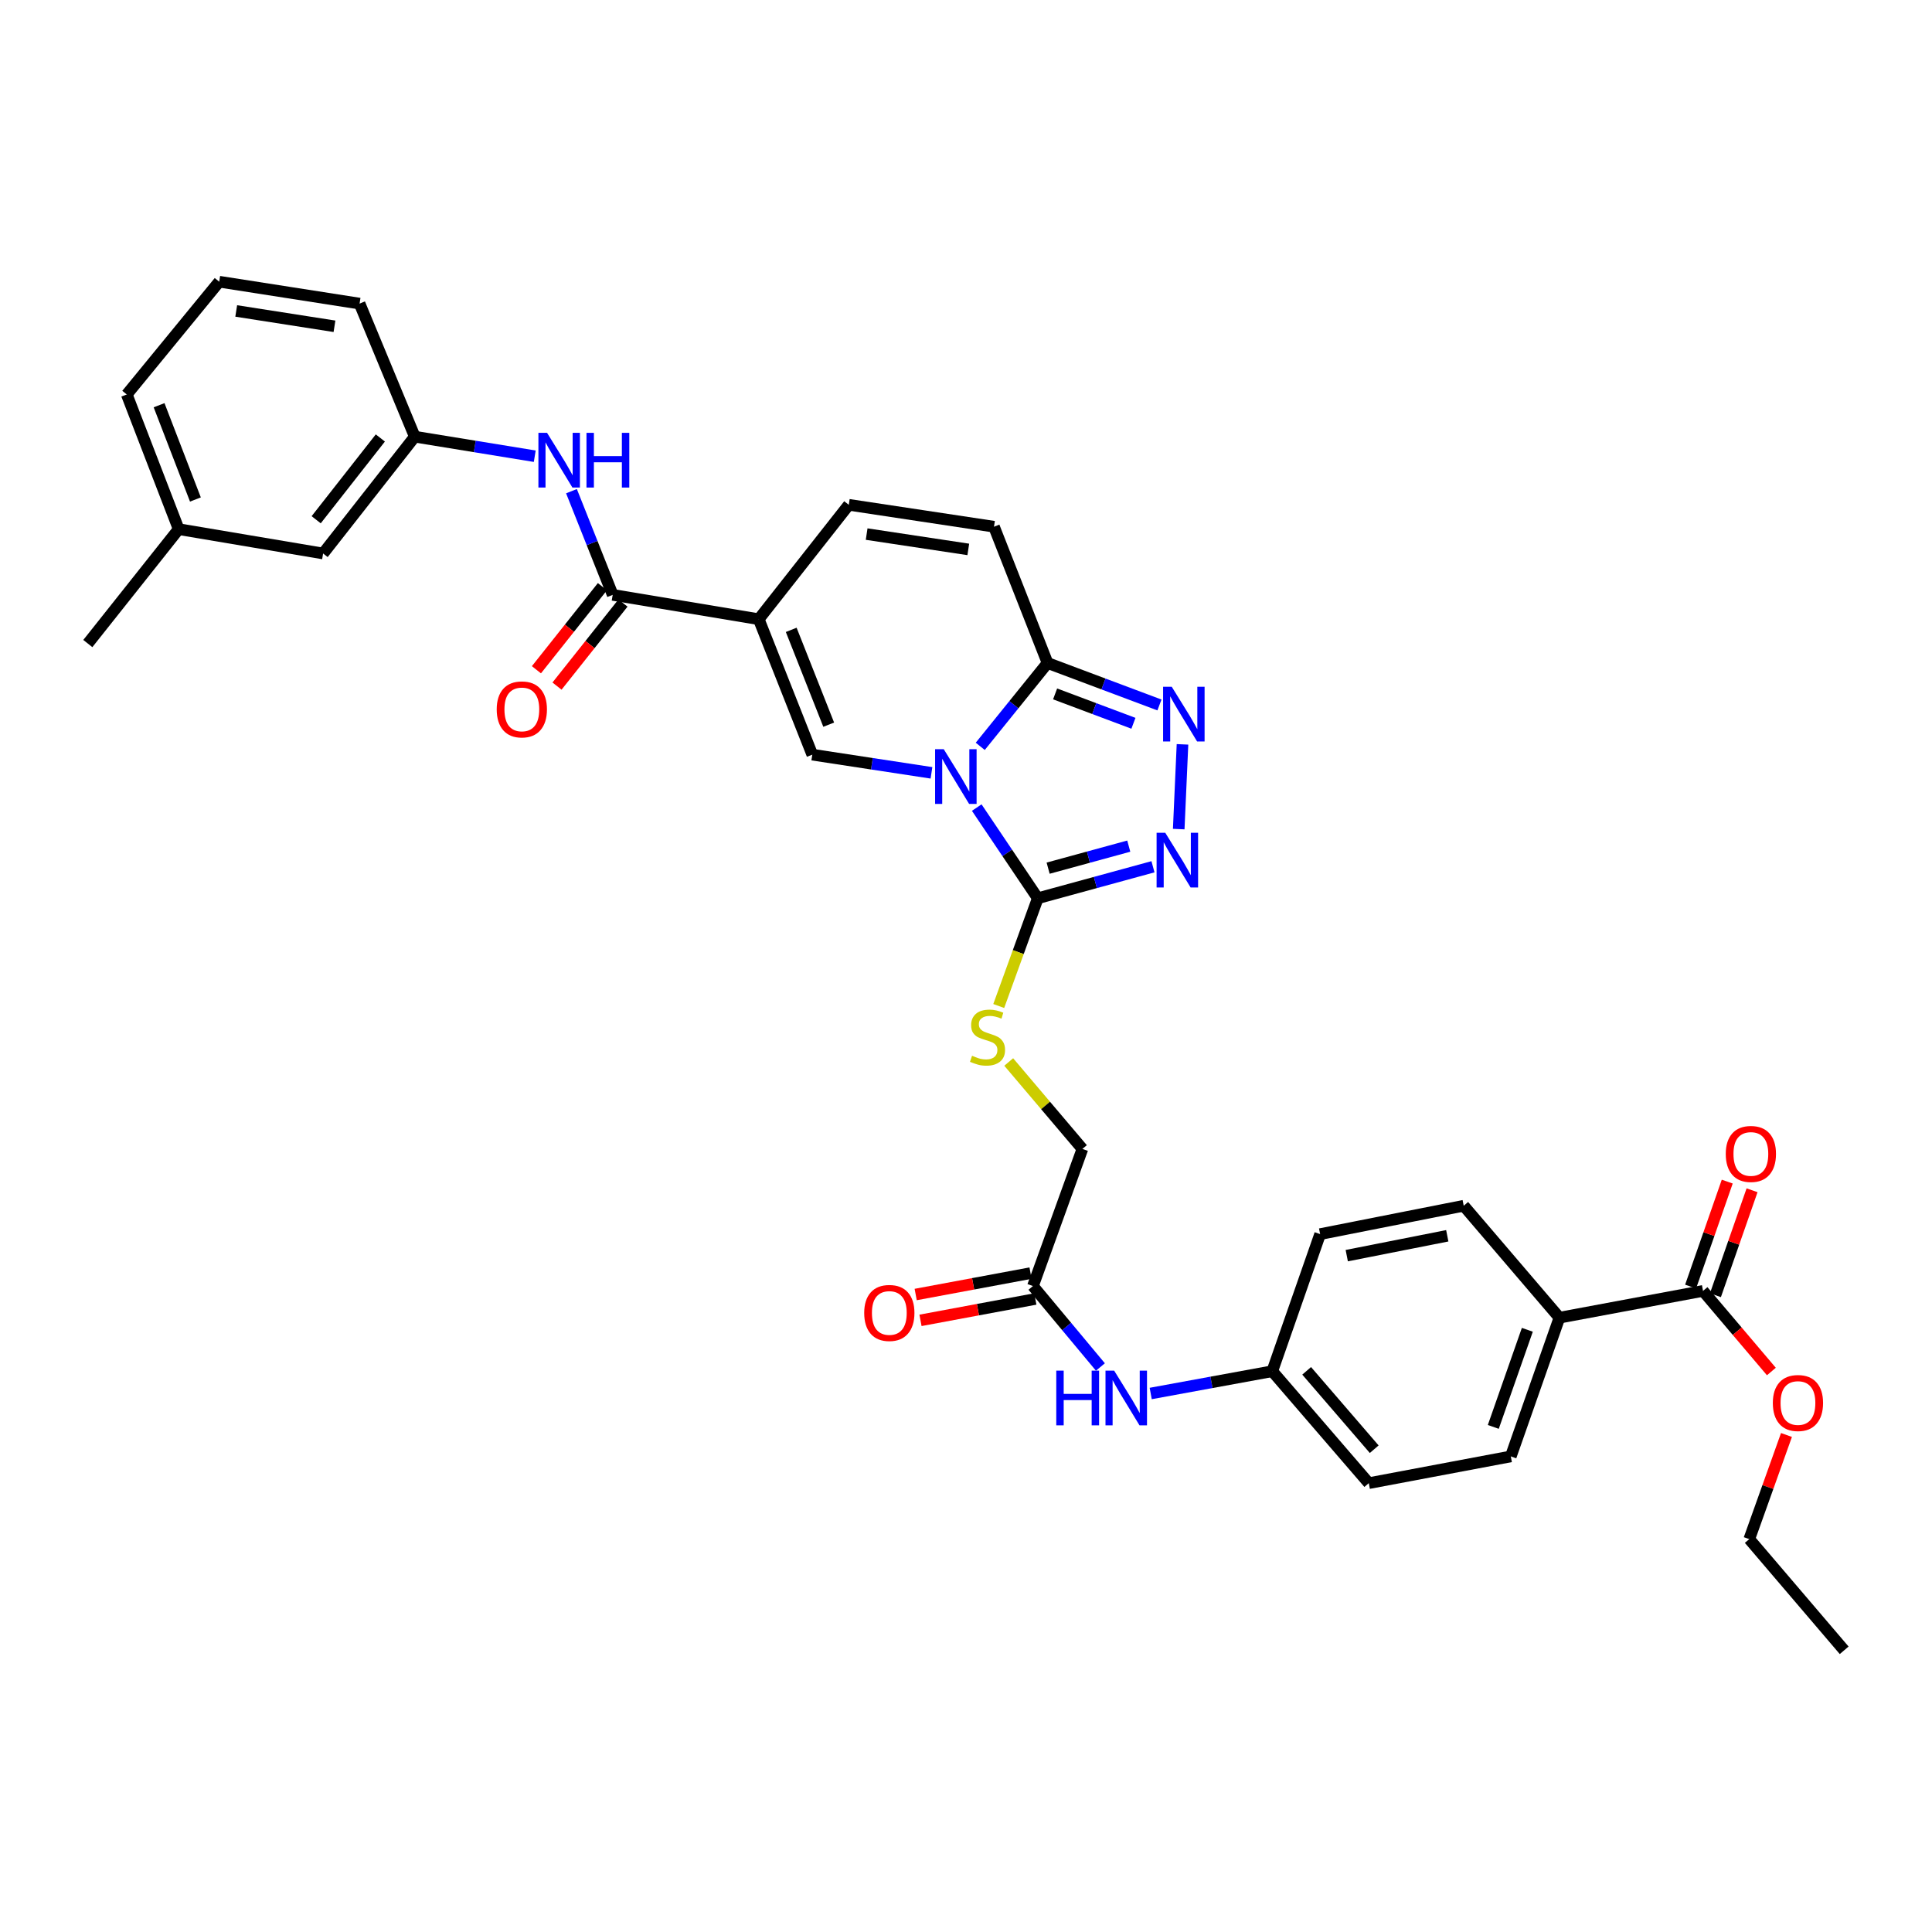 <?xml version='1.0' encoding='iso-8859-1'?>
<svg version='1.1' baseProfile='full'
              xmlns='http://www.w3.org/2000/svg'
                      xmlns:rdkit='http://www.rdkit.org/xml'
                      xmlns:xlink='http://www.w3.org/1999/xlink'
                  xml:space='preserve'
width='1000px' height='1000px' viewBox='0 0 1000 1000'>
<!-- END OF HEADER -->
<rect style='opacity:1.0;fill:#FFFFFF;stroke:none' width='1000' height='1000' x='0' y='0'> </rect>
<path class='bond-1' d='M 505.56,418.005 L 521.358,441.467' style='fill:none;fill-rule:evenodd;stroke:#0000FF;stroke-width:6px;stroke-linecap:butt;stroke-linejoin:miter;stroke-opacity:1' />
<path class='bond-1' d='M 521.358,441.467 L 537.156,464.93' style='fill:none;fill-rule:evenodd;stroke:#000000;stroke-width:6px;stroke-linecap:butt;stroke-linejoin:miter;stroke-opacity:1' />
<path class='bond-2' d='M 482.128,400.021 L 451.285,395.315' style='fill:none;fill-rule:evenodd;stroke:#0000FF;stroke-width:6px;stroke-linecap:butt;stroke-linejoin:miter;stroke-opacity:1' />
<path class='bond-2' d='M 451.285,395.315 L 420.442,390.609' style='fill:none;fill-rule:evenodd;stroke:#000000;stroke-width:6px;stroke-linecap:butt;stroke-linejoin:miter;stroke-opacity:1' />
<path class='bond-3' d='M 507.376,386.308 L 524.794,364.737' style='fill:none;fill-rule:evenodd;stroke:#0000FF;stroke-width:6px;stroke-linecap:butt;stroke-linejoin:miter;stroke-opacity:1' />
<path class='bond-3' d='M 524.794,364.737 L 542.213,343.166' style='fill:none;fill-rule:evenodd;stroke:#000000;stroke-width:6px;stroke-linecap:butt;stroke-linejoin:miter;stroke-opacity:1' />
<path class='bond-0' d='M 392.726,320.499 L 420.442,390.609' style='fill:none;fill-rule:evenodd;stroke:#000000;stroke-width:6px;stroke-linecap:butt;stroke-linejoin:miter;stroke-opacity:1' />
<path class='bond-0' d='M 409.535,326.014 L 428.937,375.091' style='fill:none;fill-rule:evenodd;stroke:#000000;stroke-width:6px;stroke-linecap:butt;stroke-linejoin:miter;stroke-opacity:1' />
<path class='bond-6' d='M 392.726,320.499 L 317.128,307.9' style='fill:none;fill-rule:evenodd;stroke:#000000;stroke-width:6px;stroke-linecap:butt;stroke-linejoin:miter;stroke-opacity:1' />
<path class='bond-35' d='M 392.726,320.499 L 439.33,261.288' style='fill:none;fill-rule:evenodd;stroke:#000000;stroke-width:6px;stroke-linecap:butt;stroke-linejoin:miter;stroke-opacity:1' />
<path class='bond-4' d='M 537.156,464.93 L 566.967,456.782' style='fill:none;fill-rule:evenodd;stroke:#000000;stroke-width:6px;stroke-linecap:butt;stroke-linejoin:miter;stroke-opacity:1' />
<path class='bond-4' d='M 566.967,456.782 L 596.778,448.635' style='fill:none;fill-rule:evenodd;stroke:#0000FF;stroke-width:6px;stroke-linecap:butt;stroke-linejoin:miter;stroke-opacity:1' />
<path class='bond-4' d='M 542.513,449.362 L 563.381,443.659' style='fill:none;fill-rule:evenodd;stroke:#000000;stroke-width:6px;stroke-linecap:butt;stroke-linejoin:miter;stroke-opacity:1' />
<path class='bond-4' d='M 563.381,443.659 L 584.248,437.955' style='fill:none;fill-rule:evenodd;stroke:#0000FF;stroke-width:6px;stroke-linecap:butt;stroke-linejoin:miter;stroke-opacity:1' />
<path class='bond-10' d='M 537.156,464.93 L 527.05,492.817' style='fill:none;fill-rule:evenodd;stroke:#000000;stroke-width:6px;stroke-linecap:butt;stroke-linejoin:miter;stroke-opacity:1' />
<path class='bond-10' d='M 527.05,492.817 L 516.943,520.704' style='fill:none;fill-rule:evenodd;stroke:#CCCC00;stroke-width:6px;stroke-linecap:butt;stroke-linejoin:miter;stroke-opacity:1' />
<path class='bond-5' d='M 542.213,343.166 L 571.172,354.029' style='fill:none;fill-rule:evenodd;stroke:#000000;stroke-width:6px;stroke-linecap:butt;stroke-linejoin:miter;stroke-opacity:1' />
<path class='bond-5' d='M 571.172,354.029 L 600.13,364.892' style='fill:none;fill-rule:evenodd;stroke:#0000FF;stroke-width:6px;stroke-linecap:butt;stroke-linejoin:miter;stroke-opacity:1' />
<path class='bond-5' d='M 546.122,359.163 L 566.393,366.768' style='fill:none;fill-rule:evenodd;stroke:#000000;stroke-width:6px;stroke-linecap:butt;stroke-linejoin:miter;stroke-opacity:1' />
<path class='bond-5' d='M 566.393,366.768 L 586.664,374.372' style='fill:none;fill-rule:evenodd;stroke:#0000FF;stroke-width:6px;stroke-linecap:butt;stroke-linejoin:miter;stroke-opacity:1' />
<path class='bond-8' d='M 542.213,343.166 L 514.489,272.625' style='fill:none;fill-rule:evenodd;stroke:#000000;stroke-width:6px;stroke-linecap:butt;stroke-linejoin:miter;stroke-opacity:1' />
<path class='bond-34' d='M 610.105,429.137 L 612.057,385.277' style='fill:none;fill-rule:evenodd;stroke:#0000FF;stroke-width:6px;stroke-linecap:butt;stroke-linejoin:miter;stroke-opacity:1' />
<path class='bond-9' d='M 317.128,307.9 L 306.461,281.066' style='fill:none;fill-rule:evenodd;stroke:#000000;stroke-width:6px;stroke-linecap:butt;stroke-linejoin:miter;stroke-opacity:1' />
<path class='bond-9' d='M 306.461,281.066 L 295.794,254.233' style='fill:none;fill-rule:evenodd;stroke:#0000FF;stroke-width:6px;stroke-linecap:butt;stroke-linejoin:miter;stroke-opacity:1' />
<path class='bond-15' d='M 311.802,303.669 L 294.726,325.165' style='fill:none;fill-rule:evenodd;stroke:#000000;stroke-width:6px;stroke-linecap:butt;stroke-linejoin:miter;stroke-opacity:1' />
<path class='bond-15' d='M 294.726,325.165 L 277.651,346.662' style='fill:none;fill-rule:evenodd;stroke:#FF0000;stroke-width:6px;stroke-linecap:butt;stroke-linejoin:miter;stroke-opacity:1' />
<path class='bond-15' d='M 322.455,312.131 L 305.379,333.627' style='fill:none;fill-rule:evenodd;stroke:#000000;stroke-width:6px;stroke-linecap:butt;stroke-linejoin:miter;stroke-opacity:1' />
<path class='bond-15' d='M 305.379,333.627 L 288.304,355.124' style='fill:none;fill-rule:evenodd;stroke:#FF0000;stroke-width:6px;stroke-linecap:butt;stroke-linejoin:miter;stroke-opacity:1' />
<path class='bond-7' d='M 439.33,261.288 L 514.489,272.625' style='fill:none;fill-rule:evenodd;stroke:#000000;stroke-width:6px;stroke-linecap:butt;stroke-linejoin:miter;stroke-opacity:1' />
<path class='bond-7' d='M 448.575,276.441 L 501.186,284.377' style='fill:none;fill-rule:evenodd;stroke:#000000;stroke-width:6px;stroke-linecap:butt;stroke-linejoin:miter;stroke-opacity:1' />
<path class='bond-16' d='M 276.787,236.139 L 245.735,231.08' style='fill:none;fill-rule:evenodd;stroke:#0000FF;stroke-width:6px;stroke-linecap:butt;stroke-linejoin:miter;stroke-opacity:1' />
<path class='bond-16' d='M 245.735,231.08 L 214.684,226.021' style='fill:none;fill-rule:evenodd;stroke:#000000;stroke-width:6px;stroke-linecap:butt;stroke-linejoin:miter;stroke-opacity:1' />
<path class='bond-19' d='M 522.112,549.684 L 541.183,572.179' style='fill:none;fill-rule:evenodd;stroke:#CCCC00;stroke-width:6px;stroke-linecap:butt;stroke-linejoin:miter;stroke-opacity:1' />
<path class='bond-19' d='M 541.183,572.179 L 560.254,594.675' style='fill:none;fill-rule:evenodd;stroke:#000000;stroke-width:6px;stroke-linecap:butt;stroke-linejoin:miter;stroke-opacity:1' />
<path class='bond-11' d='M 881.48,668.171 L 807.16,682.033' style='fill:none;fill-rule:evenodd;stroke:#000000;stroke-width:6px;stroke-linecap:butt;stroke-linejoin:miter;stroke-opacity:1' />
<path class='bond-17' d='M 887.902,670.412 L 897.383,643.246' style='fill:none;fill-rule:evenodd;stroke:#000000;stroke-width:6px;stroke-linecap:butt;stroke-linejoin:miter;stroke-opacity:1' />
<path class='bond-17' d='M 897.383,643.246 L 906.864,616.08' style='fill:none;fill-rule:evenodd;stroke:#FF0000;stroke-width:6px;stroke-linecap:butt;stroke-linejoin:miter;stroke-opacity:1' />
<path class='bond-17' d='M 875.057,665.93 L 884.538,638.763' style='fill:none;fill-rule:evenodd;stroke:#000000;stroke-width:6px;stroke-linecap:butt;stroke-linejoin:miter;stroke-opacity:1' />
<path class='bond-17' d='M 884.538,638.763 L 894.019,611.597' style='fill:none;fill-rule:evenodd;stroke:#FF0000;stroke-width:6px;stroke-linecap:butt;stroke-linejoin:miter;stroke-opacity:1' />
<path class='bond-24' d='M 881.48,668.171 L 899.171,689.032' style='fill:none;fill-rule:evenodd;stroke:#000000;stroke-width:6px;stroke-linecap:butt;stroke-linejoin:miter;stroke-opacity:1' />
<path class='bond-24' d='M 899.171,689.032 L 916.862,709.893' style='fill:none;fill-rule:evenodd;stroke:#FF0000;stroke-width:6px;stroke-linecap:butt;stroke-linejoin:miter;stroke-opacity:1' />
<path class='bond-12' d='M 534.647,665.654 L 560.254,594.675' style='fill:none;fill-rule:evenodd;stroke:#000000;stroke-width:6px;stroke-linecap:butt;stroke-linejoin:miter;stroke-opacity:1' />
<path class='bond-14' d='M 534.647,665.654 L 552.108,686.602' style='fill:none;fill-rule:evenodd;stroke:#000000;stroke-width:6px;stroke-linecap:butt;stroke-linejoin:miter;stroke-opacity:1' />
<path class='bond-14' d='M 552.108,686.602 L 569.569,707.55' style='fill:none;fill-rule:evenodd;stroke:#0000FF;stroke-width:6px;stroke-linecap:butt;stroke-linejoin:miter;stroke-opacity:1' />
<path class='bond-18' d='M 533.401,658.967 L 503.679,664.503' style='fill:none;fill-rule:evenodd;stroke:#000000;stroke-width:6px;stroke-linecap:butt;stroke-linejoin:miter;stroke-opacity:1' />
<path class='bond-18' d='M 503.679,664.503 L 473.956,670.04' style='fill:none;fill-rule:evenodd;stroke:#FF0000;stroke-width:6px;stroke-linecap:butt;stroke-linejoin:miter;stroke-opacity:1' />
<path class='bond-18' d='M 535.893,672.342 L 506.17,677.878' style='fill:none;fill-rule:evenodd;stroke:#000000;stroke-width:6px;stroke-linecap:butt;stroke-linejoin:miter;stroke-opacity:1' />
<path class='bond-18' d='M 506.17,677.878 L 476.448,683.415' style='fill:none;fill-rule:evenodd;stroke:#FF0000;stroke-width:6px;stroke-linecap:butt;stroke-linejoin:miter;stroke-opacity:1' />
<path class='bond-13' d='M 807.16,682.033 L 781.991,753.836' style='fill:none;fill-rule:evenodd;stroke:#000000;stroke-width:6px;stroke-linecap:butt;stroke-linejoin:miter;stroke-opacity:1' />
<path class='bond-13' d='M 790.545,688.303 L 772.927,738.565' style='fill:none;fill-rule:evenodd;stroke:#000000;stroke-width:6px;stroke-linecap:butt;stroke-linejoin:miter;stroke-opacity:1' />
<path class='bond-37' d='M 807.16,682.033 L 757.615,624.091' style='fill:none;fill-rule:evenodd;stroke:#000000;stroke-width:6px;stroke-linecap:butt;stroke-linejoin:miter;stroke-opacity:1' />
<path class='bond-22' d='M 595.605,721.274 L 627.066,715.504' style='fill:none;fill-rule:evenodd;stroke:#0000FF;stroke-width:6px;stroke-linecap:butt;stroke-linejoin:miter;stroke-opacity:1' />
<path class='bond-22' d='M 627.066,715.504 L 658.527,709.734' style='fill:none;fill-rule:evenodd;stroke:#000000;stroke-width:6px;stroke-linecap:butt;stroke-linejoin:miter;stroke-opacity:1' />
<path class='bond-23' d='M 214.684,226.021 L 167.241,286.487' style='fill:none;fill-rule:evenodd;stroke:#000000;stroke-width:6px;stroke-linecap:butt;stroke-linejoin:miter;stroke-opacity:1' />
<path class='bond-23' d='M 196.864,226.693 L 163.654,269.019' style='fill:none;fill-rule:evenodd;stroke:#000000;stroke-width:6px;stroke-linecap:butt;stroke-linejoin:miter;stroke-opacity:1' />
<path class='bond-29' d='M 214.684,226.021 L 186.121,157.143' style='fill:none;fill-rule:evenodd;stroke:#000000;stroke-width:6px;stroke-linecap:butt;stroke-linejoin:miter;stroke-opacity:1' />
<path class='bond-20' d='M 781.991,753.836 L 708.479,767.683' style='fill:none;fill-rule:evenodd;stroke:#000000;stroke-width:6px;stroke-linecap:butt;stroke-linejoin:miter;stroke-opacity:1' />
<path class='bond-21' d='M 757.615,624.091 L 683.295,638.777' style='fill:none;fill-rule:evenodd;stroke:#000000;stroke-width:6px;stroke-linecap:butt;stroke-linejoin:miter;stroke-opacity:1' />
<path class='bond-21' d='M 749.105,639.641 L 697.08,649.921' style='fill:none;fill-rule:evenodd;stroke:#000000;stroke-width:6px;stroke-linecap:butt;stroke-linejoin:miter;stroke-opacity:1' />
<path class='bond-25' d='M 658.527,709.734 L 683.295,638.777' style='fill:none;fill-rule:evenodd;stroke:#000000;stroke-width:6px;stroke-linecap:butt;stroke-linejoin:miter;stroke-opacity:1' />
<path class='bond-26' d='M 658.527,709.734 L 708.479,767.683' style='fill:none;fill-rule:evenodd;stroke:#000000;stroke-width:6px;stroke-linecap:butt;stroke-linejoin:miter;stroke-opacity:1' />
<path class='bond-26' d='M 676.324,709.543 L 711.291,750.108' style='fill:none;fill-rule:evenodd;stroke:#000000;stroke-width:6px;stroke-linecap:butt;stroke-linejoin:miter;stroke-opacity:1' />
<path class='bond-27' d='M 167.241,286.487 L 92.482,273.887' style='fill:none;fill-rule:evenodd;stroke:#000000;stroke-width:6px;stroke-linecap:butt;stroke-linejoin:miter;stroke-opacity:1' />
<path class='bond-31' d='M 924.674,742.745 L 915.045,769.696' style='fill:none;fill-rule:evenodd;stroke:#FF0000;stroke-width:6px;stroke-linecap:butt;stroke-linejoin:miter;stroke-opacity:1' />
<path class='bond-31' d='M 915.045,769.696 L 905.417,796.646' style='fill:none;fill-rule:evenodd;stroke:#000000;stroke-width:6px;stroke-linecap:butt;stroke-linejoin:miter;stroke-opacity:1' />
<path class='bond-32' d='M 92.482,273.887 L 45.455,333.099' style='fill:none;fill-rule:evenodd;stroke:#000000;stroke-width:6px;stroke-linecap:butt;stroke-linejoin:miter;stroke-opacity:1' />
<path class='bond-36' d='M 92.482,273.887 L 65.612,204.178' style='fill:none;fill-rule:evenodd;stroke:#000000;stroke-width:6px;stroke-linecap:butt;stroke-linejoin:miter;stroke-opacity:1' />
<path class='bond-36' d='M 101.146,258.538 L 82.337,209.741' style='fill:none;fill-rule:evenodd;stroke:#000000;stroke-width:6px;stroke-linecap:butt;stroke-linejoin:miter;stroke-opacity:1' />
<path class='bond-28' d='M 113.464,145.805 L 186.121,157.143' style='fill:none;fill-rule:evenodd;stroke:#000000;stroke-width:6px;stroke-linecap:butt;stroke-linejoin:miter;stroke-opacity:1' />
<path class='bond-28' d='M 122.265,160.948 L 173.125,168.884' style='fill:none;fill-rule:evenodd;stroke:#000000;stroke-width:6px;stroke-linecap:butt;stroke-linejoin:miter;stroke-opacity:1' />
<path class='bond-30' d='M 113.464,145.805 L 65.612,204.178' style='fill:none;fill-rule:evenodd;stroke:#000000;stroke-width:6px;stroke-linecap:butt;stroke-linejoin:miter;stroke-opacity:1' />
<path class='bond-33' d='M 905.417,796.646 L 954.545,854.195' style='fill:none;fill-rule:evenodd;stroke:#000000;stroke-width:6px;stroke-linecap:butt;stroke-linejoin:miter;stroke-opacity:1' />
<path  class='atom-0' d='M 488.487 387.787
L 497.767 402.787
Q 498.687 404.267, 500.167 406.947
Q 501.647 409.627, 501.727 409.787
L 501.727 387.787
L 505.487 387.787
L 505.487 416.107
L 501.607 416.107
L 491.647 399.707
Q 490.487 397.787, 489.247 395.587
Q 488.047 393.387, 487.687 392.707
L 487.687 416.107
L 484.007 416.107
L 484.007 387.787
L 488.487 387.787
' fill='#0000FF'/>
<path  class='atom-5' d='M 603.131 431.028
L 612.411 446.028
Q 613.331 447.508, 614.811 450.188
Q 616.291 452.868, 616.371 453.028
L 616.371 431.028
L 620.131 431.028
L 620.131 459.348
L 616.251 459.348
L 606.291 442.948
Q 605.131 441.028, 603.891 438.828
Q 602.691 436.628, 602.331 435.948
L 602.331 459.348
L 598.651 459.348
L 598.651 431.028
L 603.131 431.028
' fill='#0000FF'/>
<path  class='atom-6' d='M 606.494 355.468
L 615.774 370.468
Q 616.694 371.948, 618.174 374.628
Q 619.654 377.308, 619.734 377.468
L 619.734 355.468
L 623.494 355.468
L 623.494 383.788
L 619.614 383.788
L 609.654 367.388
Q 608.494 365.468, 607.254 363.268
Q 606.054 361.068, 605.694 360.388
L 605.694 383.788
L 602.014 383.788
L 602.014 355.468
L 606.494 355.468
' fill='#0000FF'/>
<path  class='atom-10' d='M 283.16 224.037
L 292.44 239.037
Q 293.36 240.517, 294.84 243.197
Q 296.32 245.877, 296.4 246.037
L 296.4 224.037
L 300.16 224.037
L 300.16 252.357
L 296.28 252.357
L 286.32 235.957
Q 285.16 234.037, 283.92 231.837
Q 282.72 229.637, 282.36 228.957
L 282.36 252.357
L 278.68 252.357
L 278.68 224.037
L 283.16 224.037
' fill='#0000FF'/>
<path  class='atom-10' d='M 303.56 224.037
L 307.4 224.037
L 307.4 236.077
L 321.88 236.077
L 321.88 224.037
L 325.72 224.037
L 325.72 252.357
L 321.88 252.357
L 321.88 239.277
L 307.4 239.277
L 307.4 252.357
L 303.56 252.357
L 303.56 224.037
' fill='#0000FF'/>
<path  class='atom-11' d='M 503.133 546.453
Q 503.453 546.573, 504.773 547.133
Q 506.093 547.693, 507.533 548.053
Q 509.013 548.373, 510.453 548.373
Q 513.133 548.373, 514.693 547.093
Q 516.253 545.773, 516.253 543.493
Q 516.253 541.933, 515.453 540.973
Q 514.693 540.013, 513.493 539.493
Q 512.293 538.973, 510.293 538.373
Q 507.773 537.613, 506.253 536.893
Q 504.773 536.173, 503.693 534.653
Q 502.653 533.133, 502.653 530.573
Q 502.653 527.013, 505.053 524.813
Q 507.493 522.613, 512.293 522.613
Q 515.573 522.613, 519.293 524.173
L 518.373 527.253
Q 514.973 525.853, 512.413 525.853
Q 509.653 525.853, 508.133 527.013
Q 506.613 528.133, 506.653 530.093
Q 506.653 531.613, 507.413 532.533
Q 508.213 533.453, 509.333 533.973
Q 510.493 534.493, 512.413 535.093
Q 514.973 535.893, 516.493 536.693
Q 518.013 537.493, 519.093 539.133
Q 520.213 540.733, 520.213 543.493
Q 520.213 547.413, 517.573 549.533
Q 514.973 551.613, 510.613 551.613
Q 508.093 551.613, 506.173 551.053
Q 504.293 550.533, 502.053 549.613
L 503.133 546.453
' fill='#CCCC00'/>
<path  class='atom-15' d='M 546.724 709.436
L 550.564 709.436
L 550.564 721.476
L 565.044 721.476
L 565.044 709.436
L 568.884 709.436
L 568.884 737.756
L 565.044 737.756
L 565.044 724.676
L 550.564 724.676
L 550.564 737.756
L 546.724 737.756
L 546.724 709.436
' fill='#0000FF'/>
<path  class='atom-15' d='M 576.684 709.436
L 585.964 724.436
Q 586.884 725.916, 588.364 728.596
Q 589.844 731.276, 589.924 731.436
L 589.924 709.436
L 593.684 709.436
L 593.684 737.756
L 589.804 737.756
L 579.844 721.356
Q 578.684 719.436, 577.444 717.236
Q 576.244 715.036, 575.884 714.356
L 575.884 737.756
L 572.204 737.756
L 572.204 709.436
L 576.684 709.436
' fill='#0000FF'/>
<path  class='atom-16' d='M 257.101 367.183
Q 257.101 360.383, 260.461 356.583
Q 263.821 352.783, 270.101 352.783
Q 276.381 352.783, 279.741 356.583
Q 283.101 360.383, 283.101 367.183
Q 283.101 374.063, 279.701 377.983
Q 276.301 381.863, 270.101 381.863
Q 263.861 381.863, 260.461 377.983
Q 257.101 374.103, 257.101 367.183
M 270.101 378.663
Q 274.421 378.663, 276.741 375.783
Q 279.101 372.863, 279.101 367.183
Q 279.101 361.623, 276.741 358.823
Q 274.421 355.983, 270.101 355.983
Q 265.781 355.983, 263.421 358.783
Q 261.101 361.583, 261.101 367.183
Q 261.101 372.903, 263.421 375.783
Q 265.781 378.663, 270.101 378.663
' fill='#FF0000'/>
<path  class='atom-18' d='M 893.248 597.279
Q 893.248 590.479, 896.608 586.679
Q 899.968 582.879, 906.248 582.879
Q 912.528 582.879, 915.888 586.679
Q 919.248 590.479, 919.248 597.279
Q 919.248 604.159, 915.848 608.079
Q 912.448 611.959, 906.248 611.959
Q 900.008 611.959, 896.608 608.079
Q 893.248 604.199, 893.248 597.279
M 906.248 608.759
Q 910.568 608.759, 912.888 605.879
Q 915.248 602.959, 915.248 597.279
Q 915.248 591.719, 912.888 588.919
Q 910.568 586.079, 906.248 586.079
Q 901.928 586.079, 899.568 588.879
Q 897.248 591.679, 897.248 597.279
Q 897.248 602.999, 899.568 605.879
Q 901.928 608.759, 906.248 608.759
' fill='#FF0000'/>
<path  class='atom-19' d='M 447.312 679.581
Q 447.312 672.781, 450.672 668.981
Q 454.032 665.181, 460.312 665.181
Q 466.592 665.181, 469.952 668.981
Q 473.312 672.781, 473.312 679.581
Q 473.312 686.461, 469.912 690.381
Q 466.512 694.261, 460.312 694.261
Q 454.072 694.261, 450.672 690.381
Q 447.312 686.501, 447.312 679.581
M 460.312 691.061
Q 464.632 691.061, 466.952 688.181
Q 469.312 685.261, 469.312 679.581
Q 469.312 674.021, 466.952 671.221
Q 464.632 668.381, 460.312 668.381
Q 455.992 668.381, 453.632 671.181
Q 451.312 673.981, 451.312 679.581
Q 451.312 685.301, 453.632 688.181
Q 455.992 691.061, 460.312 691.061
' fill='#FF0000'/>
<path  class='atom-25' d='M 917.616 726.193
Q 917.616 719.393, 920.976 715.593
Q 924.336 711.793, 930.616 711.793
Q 936.896 711.793, 940.256 715.593
Q 943.616 719.393, 943.616 726.193
Q 943.616 733.073, 940.216 736.993
Q 936.816 740.873, 930.616 740.873
Q 924.376 740.873, 920.976 736.993
Q 917.616 733.113, 917.616 726.193
M 930.616 737.673
Q 934.936 737.673, 937.256 734.793
Q 939.616 731.873, 939.616 726.193
Q 939.616 720.633, 937.256 717.833
Q 934.936 714.993, 930.616 714.993
Q 926.296 714.993, 923.936 717.793
Q 921.616 720.593, 921.616 726.193
Q 921.616 731.913, 923.936 734.793
Q 926.296 737.673, 930.616 737.673
' fill='#FF0000'/>
</svg>
